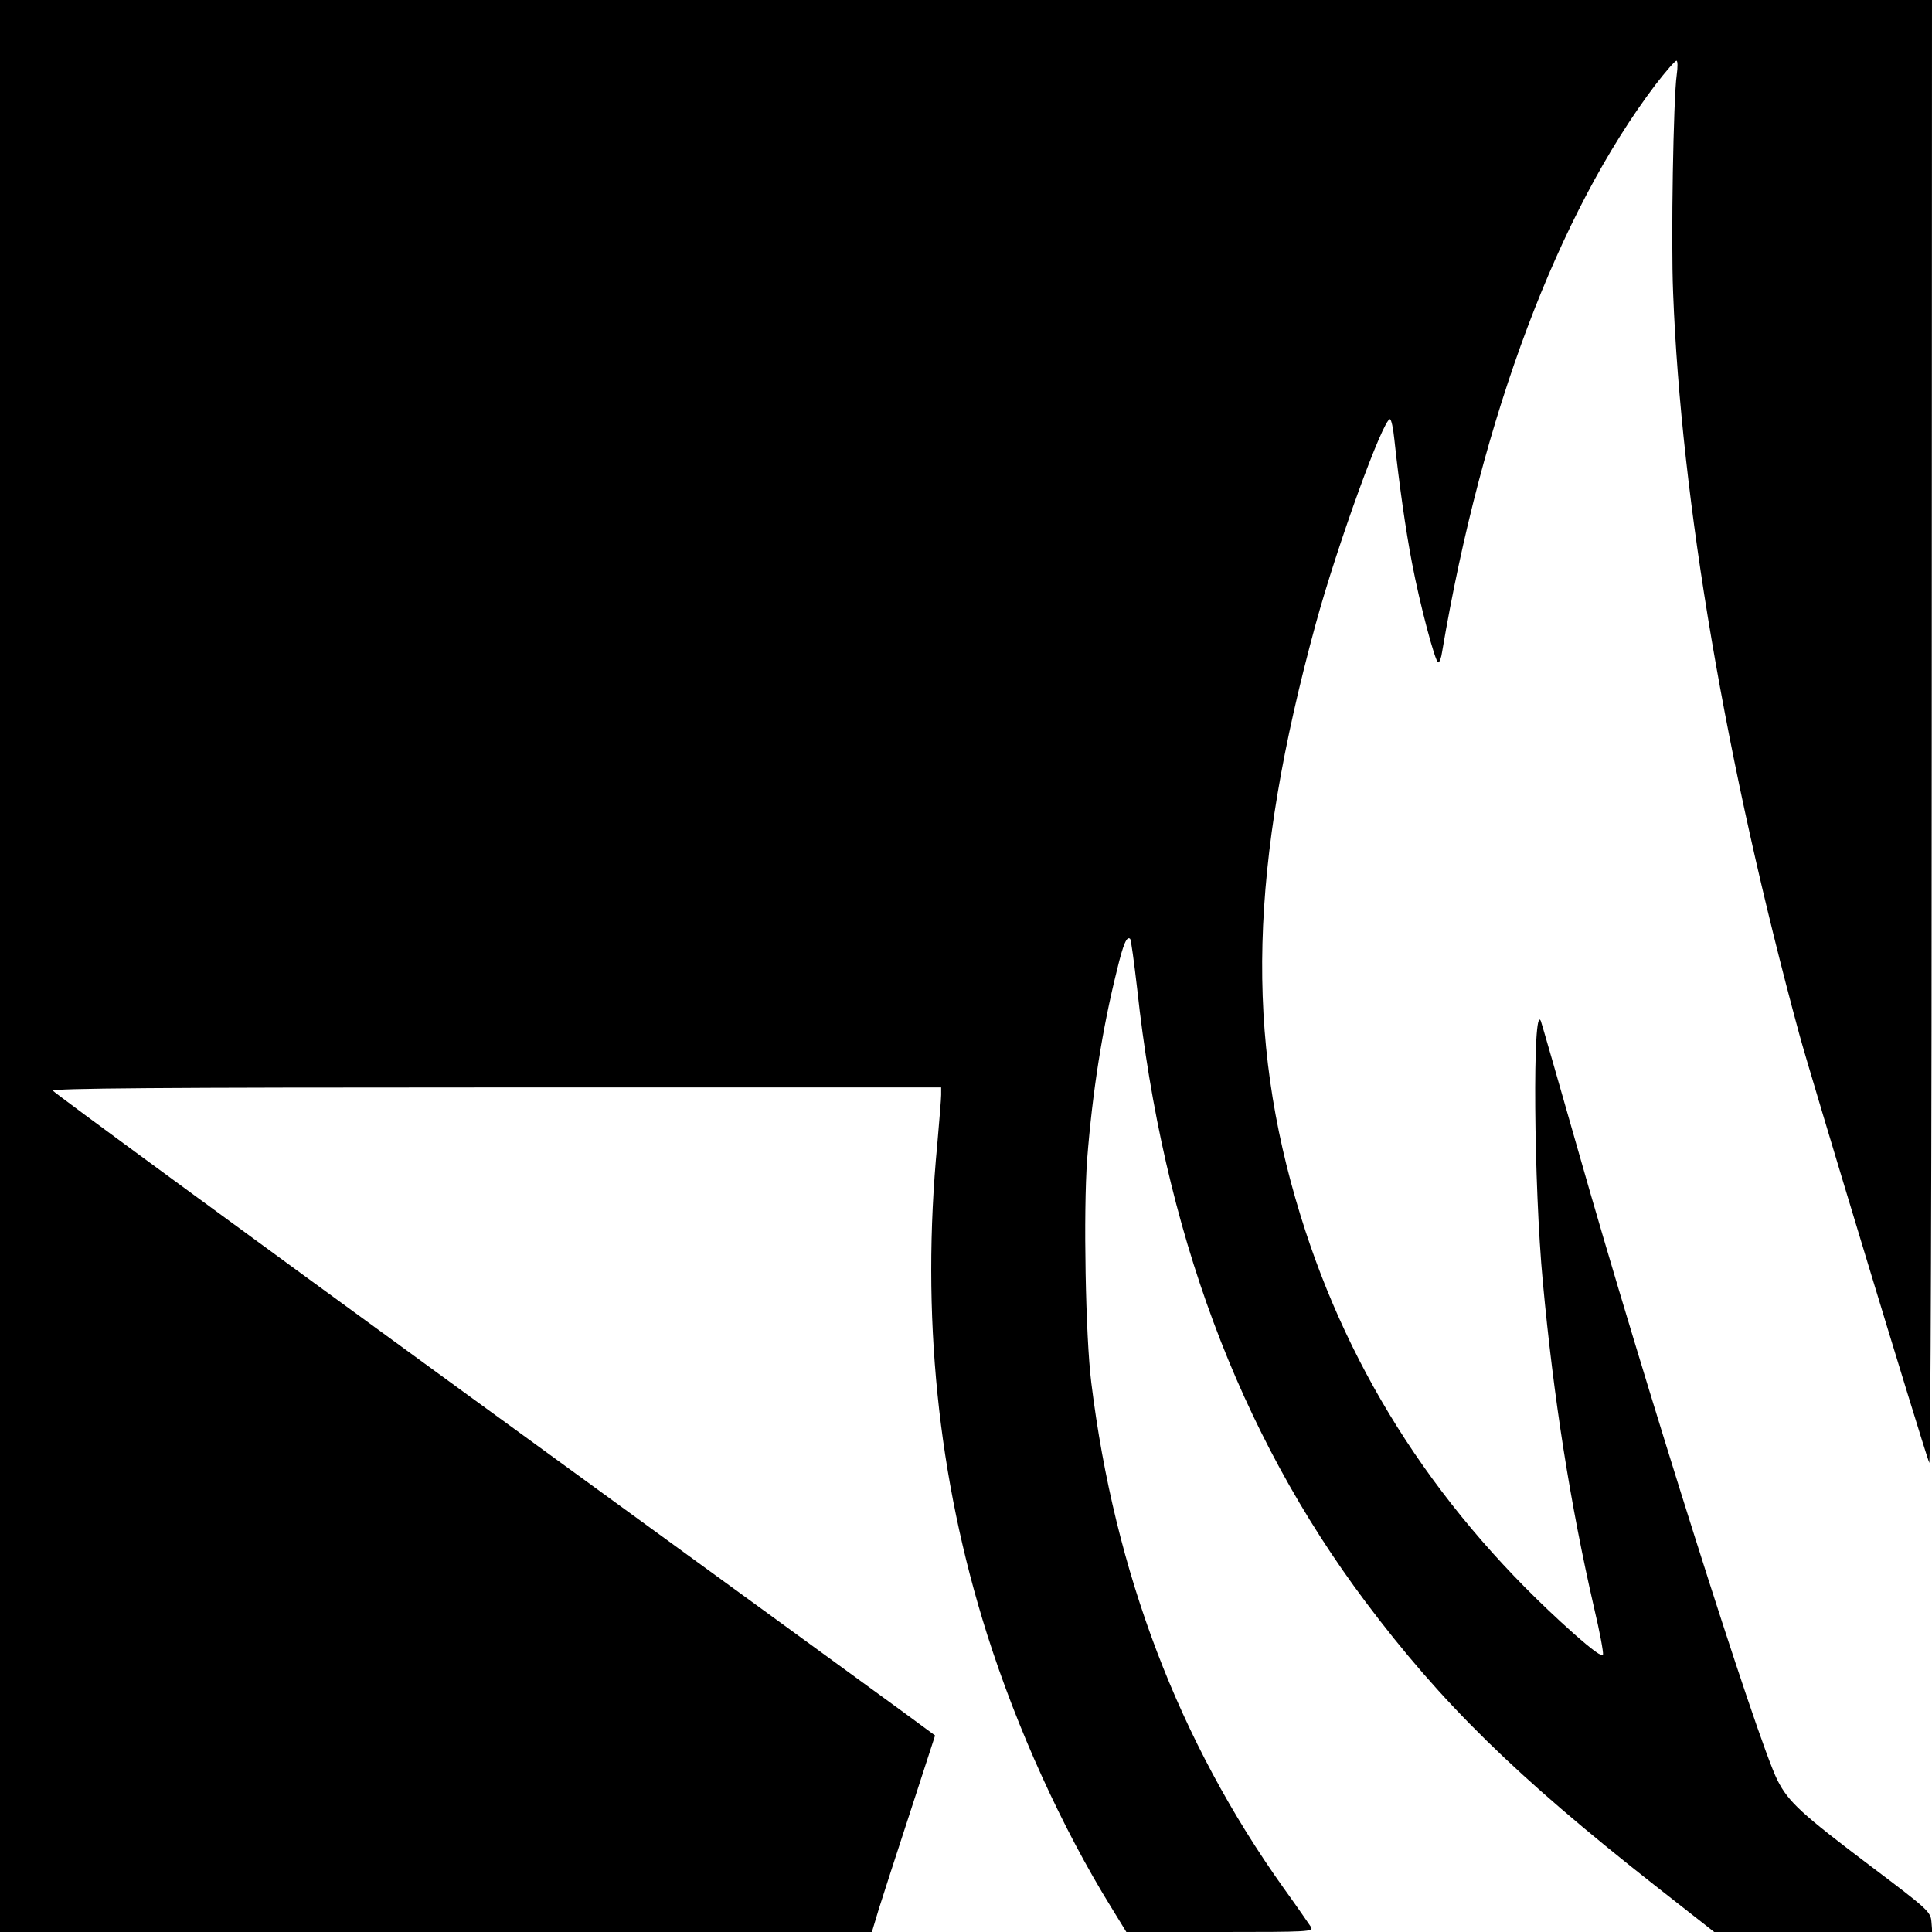 <?xml version="1.0" standalone="no"?>
<!DOCTYPE svg PUBLIC "-//W3C//DTD SVG 20010904//EN"
 "http://www.w3.org/TR/2001/REC-SVG-20010904/DTD/svg10.dtd">
<svg version="1.0" xmlns="http://www.w3.org/2000/svg"
 width="700pt" height="700pt" viewBox="0 0 700 700"
 preserveAspectRatio="xMidYMid meet">
<g transform="translate(0,700) scale(0.1,-0.1)"
fill="#000000" stroke="none">
<path d="M0 3500 l0 -3500 1579 0 1580 0 25 83 c14 45 66 205 115 355 l89 274
-121 89 c-67 49 -785 572 -1596 1162 -811 591 -1477 1079 -1479 1085 -3 9 384
12 1607 12 l1611 0 0 -27 c0 -16 -7 -95 -14 -178 -59 -617 1 -1209 180 -1775
109 -344 272 -703 451 -992 l54 -88 340 0 c321 0 339 1 329 18 -6 9 -50 73
-99 141 -380 533 -612 1141 -697 1831 -21 167 -29 622 -15 810 19 243 55 473
108 685 23 96 36 125 48 113 3 -3 14 -84 25 -179 95 -877 368 -1609 827 -2222
276 -368 544 -631 1046 -1026 l218 -171 395 0 395 0 -3 37 c-3 36 -11 44 -218
200 -253 191 -300 234 -340 313 -73 145 -484 1443 -726 2295 -69 242 -128 447
-131 455 -31 75 -26 -597 7 -945 39 -421 99 -803 186 -1182 20 -84 34 -160 32
-168 -2 -10 -37 15 -108 78 -480 428 -809 932 -988 1513 -201 652 -185 1263
55 2143 78 285 244 743 269 742 5 0 12 -33 16 -73 17 -159 41 -329 64 -448 28
-148 84 -360 95 -360 5 0 11 17 14 38 145 858 421 1590 773 2055 37 48 71 87
76 87 5 0 5 -23 1 -52 -12 -84 -21 -596 -13 -788 29 -756 192 -1711 458 -2690
35 -130 442 -1473 470 -1550 5 -15 9 1074 9 2638 l1 2662 -3500 0 -3500 0 0
-3500z"/>
</g>
</svg>
